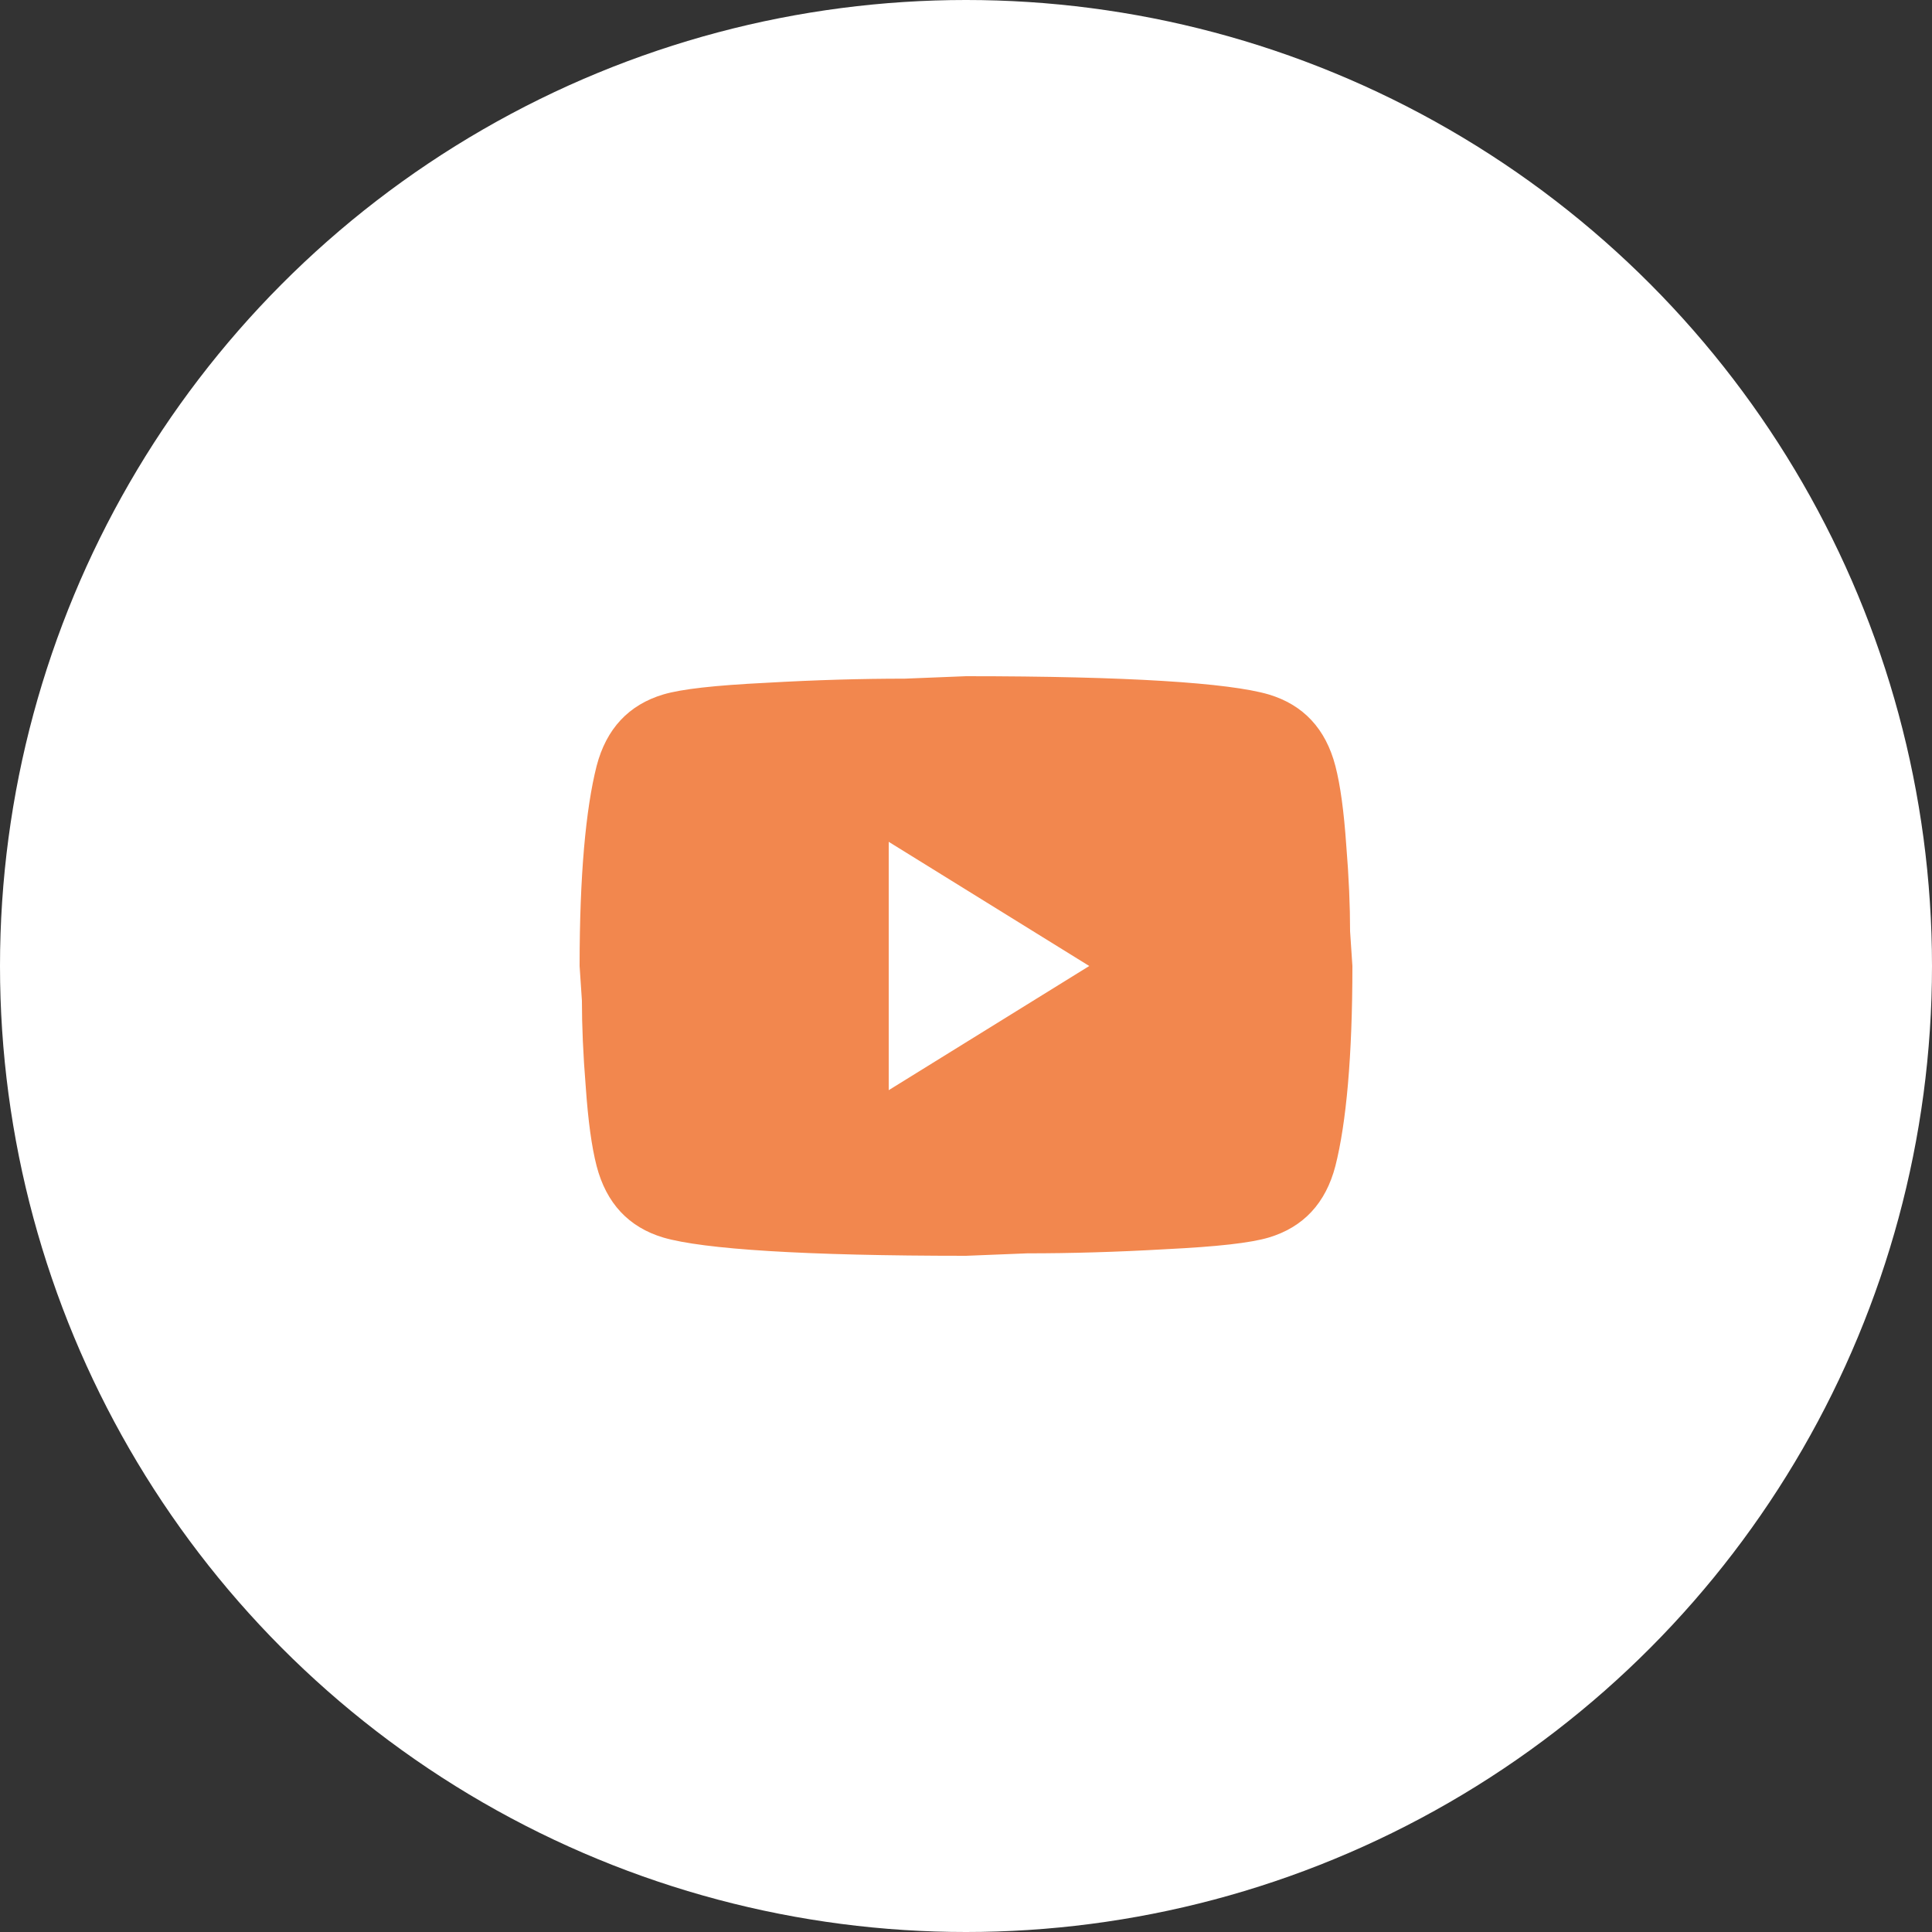 <?xml version="1.0" encoding="UTF-8"?> <svg xmlns="http://www.w3.org/2000/svg" width="40" height="40" viewBox="0 0 40 40" fill="none"><rect x="0" y="0" width="40" height="40" fill="#333333" stroke="none"/><circle cx="20" cy="20" r="20" fill="white"></circle><path d="M18.4 22.571L22.552 20L18.4 17.429V22.571ZM27.648 15.86C27.752 16.263 27.824 16.803 27.872 17.489C27.928 18.174 27.952 18.766 27.952 19.28L28 20C28 21.877 27.872 23.257 27.648 24.14C27.448 24.911 26.984 25.409 26.264 25.623C25.888 25.734 25.2 25.811 24.144 25.863C23.104 25.923 22.152 25.949 21.272 25.949L20 26C16.648 26 14.56 25.863 13.736 25.623C13.016 25.409 12.552 24.911 12.352 24.14C12.248 23.737 12.176 23.197 12.128 22.511C12.072 21.826 12.048 21.234 12.048 20.72L12 20C12 18.123 12.128 16.743 12.352 15.86C12.552 15.089 13.016 14.591 13.736 14.377C14.112 14.266 14.8 14.189 15.856 14.137C16.896 14.077 17.848 14.051 18.728 14.051L20 14C23.352 14 25.44 14.137 26.264 14.377C26.984 14.591 27.448 15.089 27.648 15.86Z" fill="#F2874E"></path></svg> 